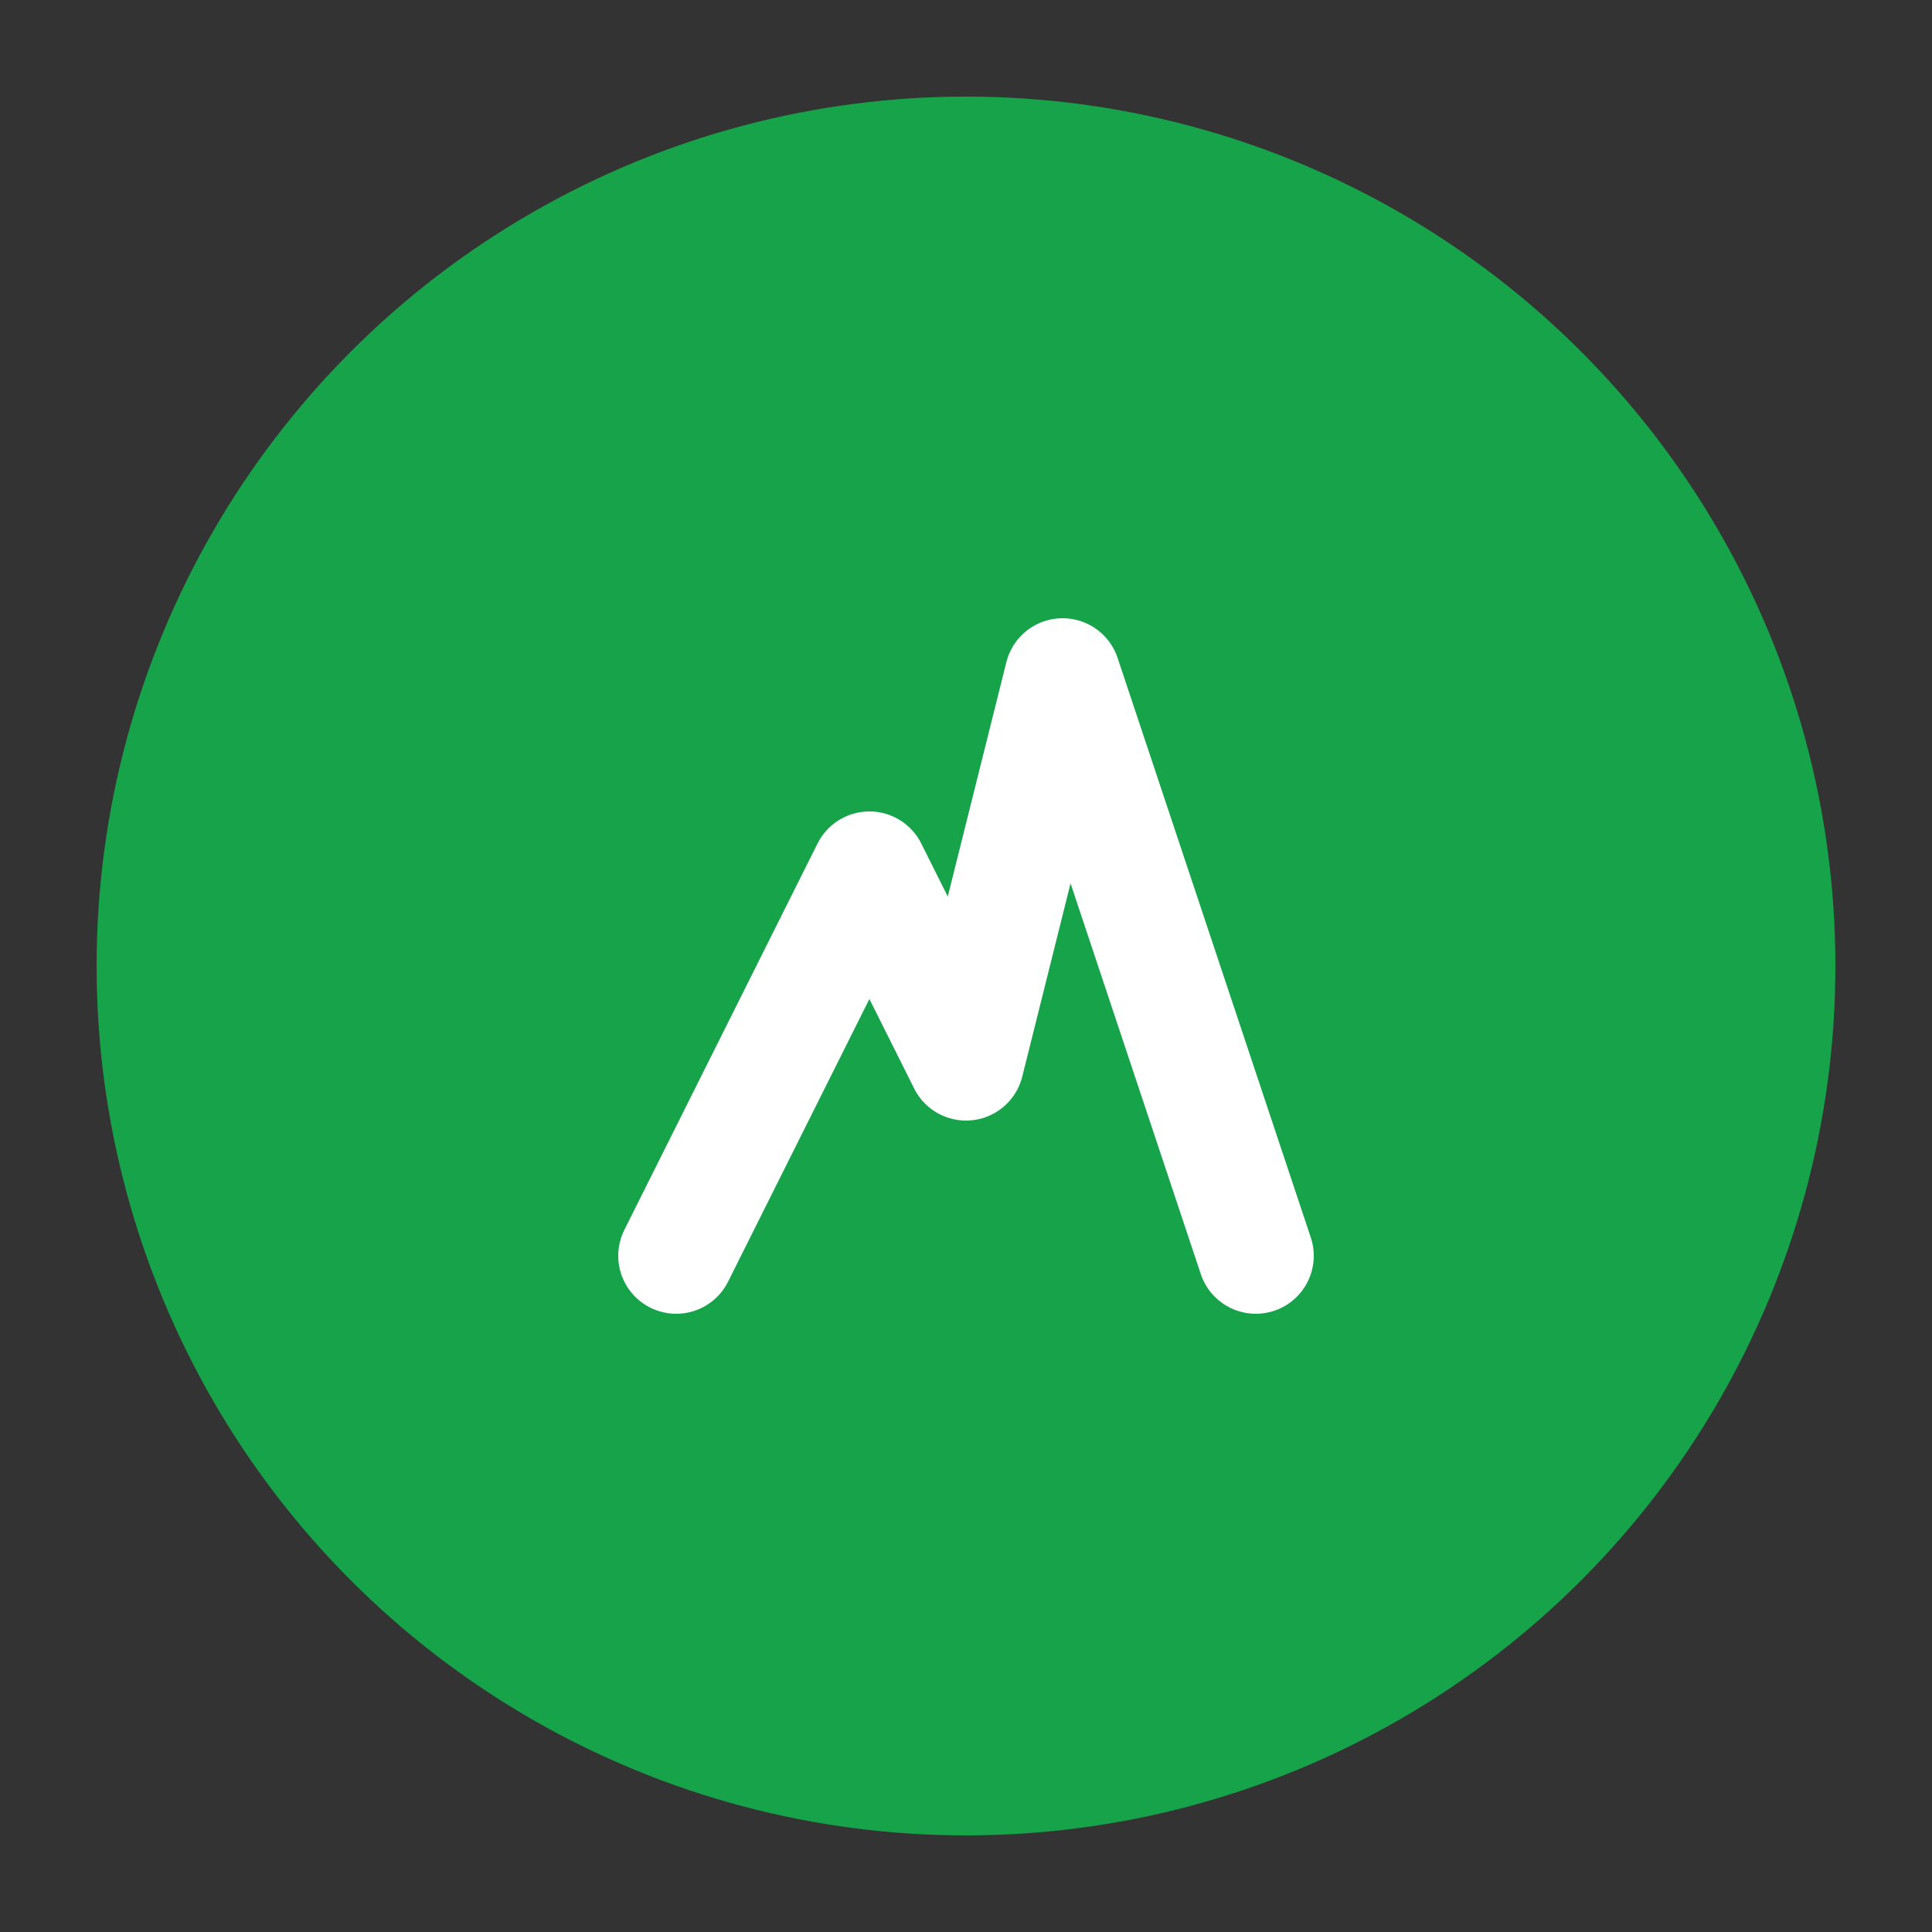 <svg xmlns="http://www.w3.org/2000/svg" viewBox="0 0 100 100">
  <rect x="0" y="0" width="100" height="100" fill="#333333" stroke="none"/>
  <circle cx="50" cy="50" r="45" fill="#16a34a"/>
  <path d="M35 65 L45 45 L50 55 L55 35 L65 65" stroke="white" stroke-width="6" fill="none" stroke-linecap="round" stroke-linejoin="round"/>
</svg>
